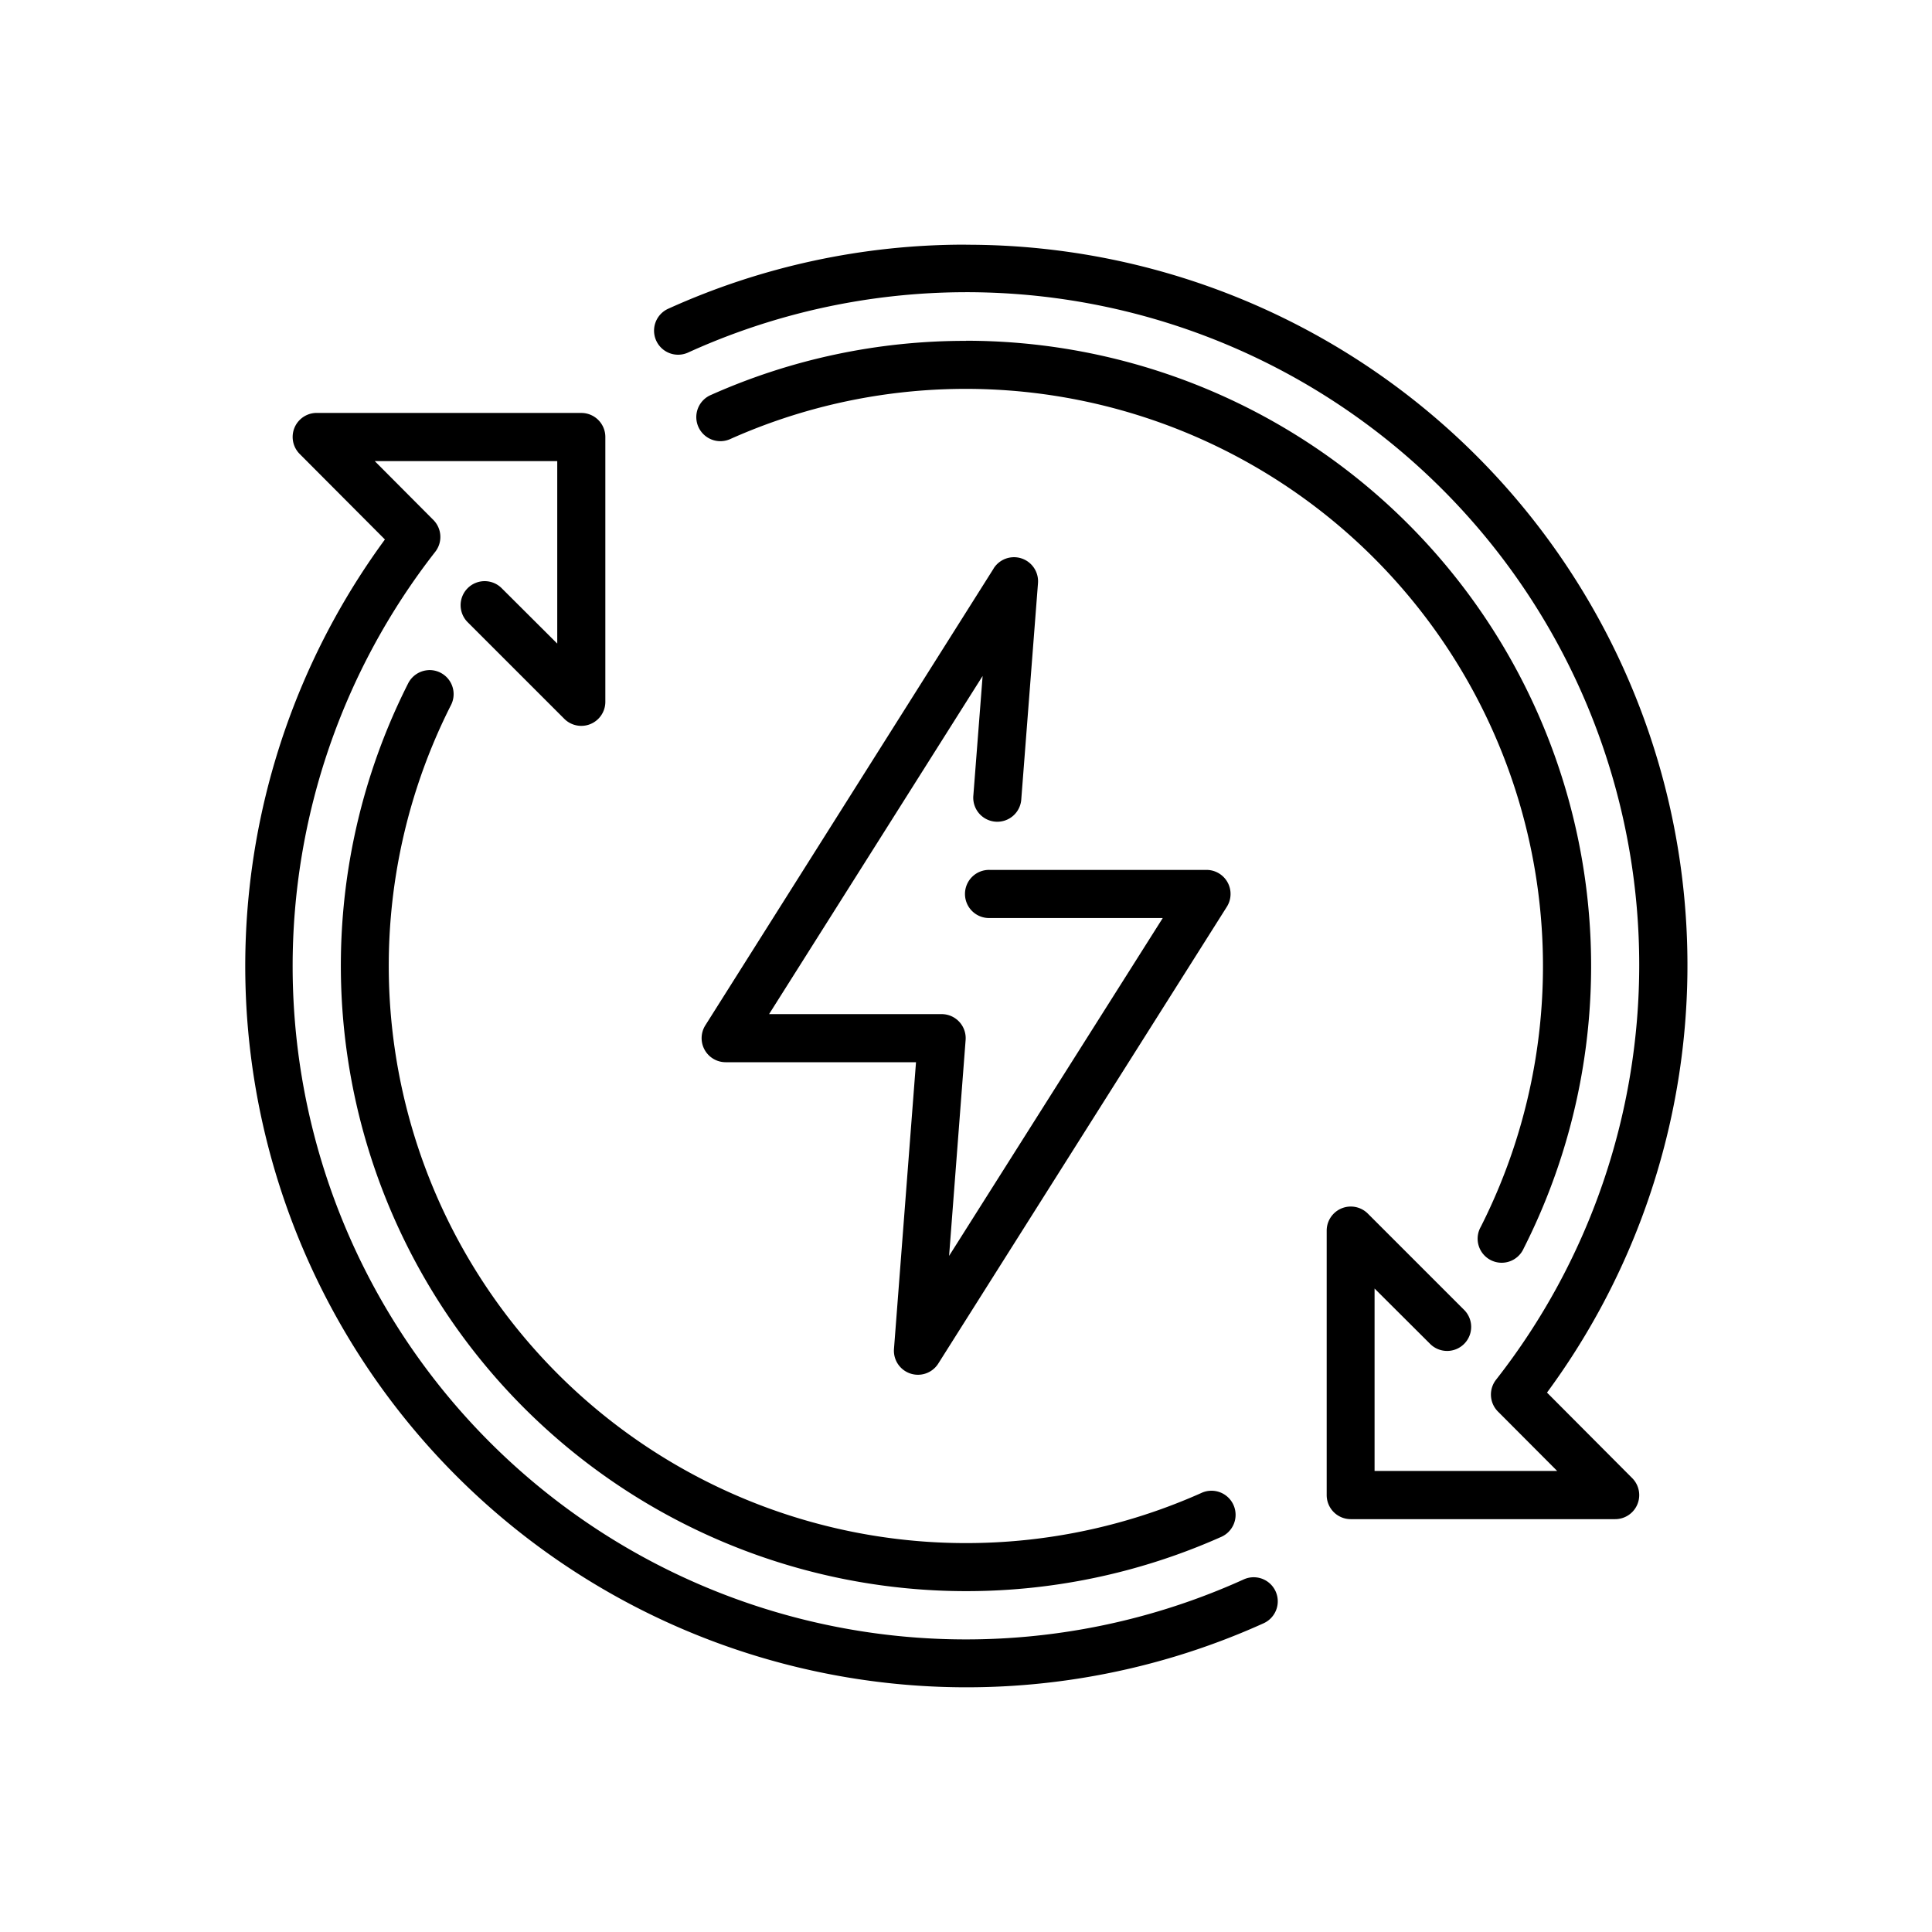 <svg xmlns="http://www.w3.org/2000/svg" width="65" height="65" viewBox="0 0 65 65">
  <g id="Vector_Smart_Object" data-name="Vector Smart Object" transform="translate(2 8)">
    <rect id="Rectangle_3439" data-name="Rectangle 3439" width="65" height="65" transform="translate(-2 -8)" fill="#fff" opacity="0"/>
    <g id="_2" data-name="2" transform="translate(6.231 0.231)">
      <g id="layer1_7_" transform="translate(0 0)">
        <path id="path24254-5" d="M24.269,280.067a24.191,24.191,0,0,0-10.02,2.157.809.809,0,1,0,.668,1.474A22.631,22.631,0,0,1,42.1,318.258a.81.81,0,0,0,.082,1.084l1.977,1.983H38.015v-6.138l1.863,1.857a.809.809,0,1,0,1.141-1.147l-3.236-3.236a.811.811,0,0,0-1.379.573v8.9a.809.809,0,0,0,.806.812h8.9a.809.809,0,0,0,.574-1.379l-2.868-2.879a24.239,24.239,0,0,0-19.543-38.618Zm0,3.237a20.98,20.98,0,0,0-8.57,1.815.81.81,0,1,0,.657,1.48,19.423,19.423,0,0,1,25.235,26.507.809.809,0,1,0,1.439.735A21.035,21.035,0,0,0,24.269,283.3ZM2.424,285.728a.809.809,0,0,0-.574,1.379l2.869,2.879a24.266,24.266,0,0,0,29.563,36.463.81.81,0,0,0-.668-1.476A22.651,22.651,0,0,1,6.413,290.4a.812.812,0,0,0-.066-1.073l-1.97-1.978h6.14v6.14l-1.864-1.858a.809.809,0,1,0-1.141,1.147l3.237,3.237a.809.809,0,0,0,1.386-.574v-8.9a.809.809,0,0,0-.812-.812ZM25.2,290.961l-9.7,15.37a.809.809,0,0,0,.679,1.242h6.408l-.741,9.644a.809.809,0,0,0,1.487.5l9.711-15.372a.809.809,0,0,0-.687-1.242H25.073a.81.81,0,1,0,0,1.619h5.816L23.7,314.089l.556-7.262a.809.809,0,0,0-.806-.872H17.644l7.184-11.376-.311,4.013a.809.809,0,1,0,1.613.119l.561-7.255a.81.81,0,0,0-1.493-.495ZM6.186,294.382a.812.812,0,0,0-.686.447,21.045,21.045,0,0,0,27.332,28.724.811.811,0,1,0-.657-1.482A19.423,19.423,0,0,1,6.939,295.563a.809.809,0,0,0-.754-1.182Z" transform="translate(0 -280.067)"/>
      </g>
    </g>
  </g>
</svg>
